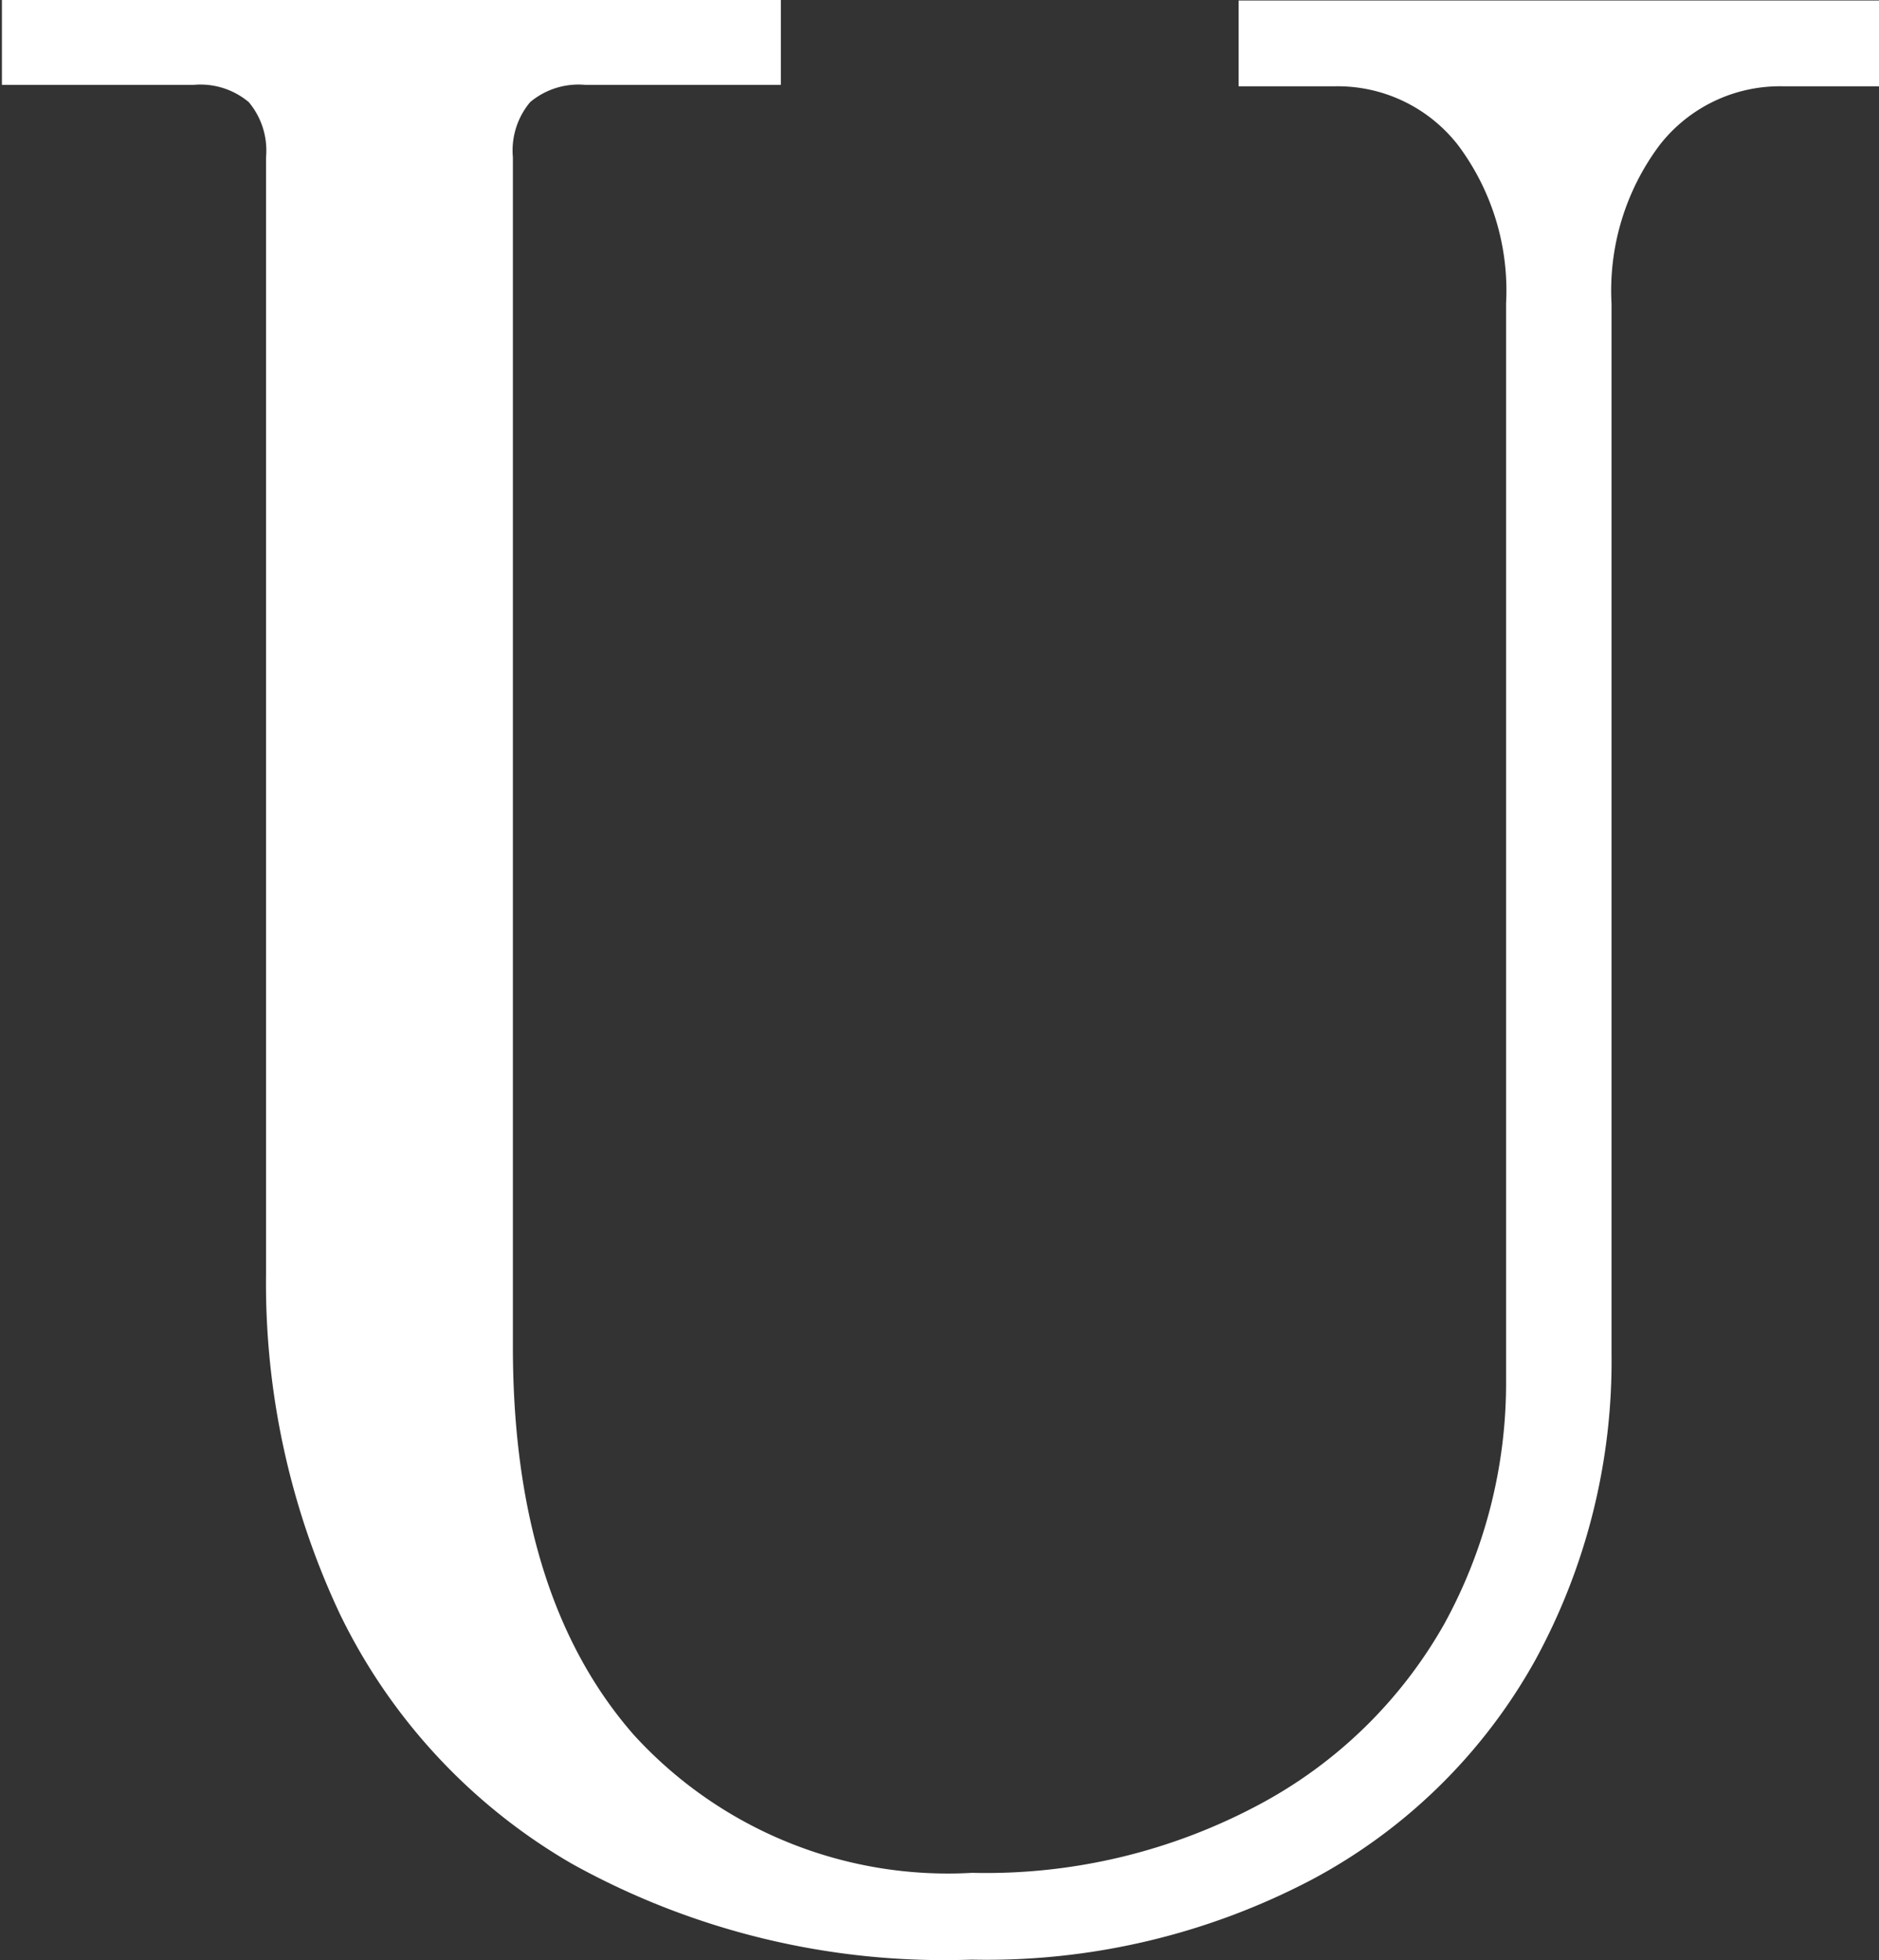 <svg id="レイヤー_1" data-name="レイヤー 1" xmlns="http://www.w3.org/2000/svg" viewBox="0 0 39.2 40.88"><rect x="0" y="0" width="39.2" height="40.88" fill="#333333" stroke="none"/><defs><style>.cls-1{fill:#fff;}</style></defs><title>logo_detail_u</title><path class="cls-1" d="M-2.82,253a12.12,12.12,0,0,1-4.84-5.21,16.19,16.19,0,0,1-1.54-7.08v-23.3a1.57,1.57,0,0,0-.36-1.15,1.57,1.57,0,0,0-1.15-.36h-4v-1.79H1.54v1.79H-2.54a1.57,1.57,0,0,0-1.15.36,1.57,1.57,0,0,0-.36,1.15v24.81q0,5.21,2.52,8.09a8.87,8.87,0,0,0,7.06,2.88,12.08,12.08,0,0,0,6-1.43A9.64,9.64,0,0,0,15.38,248a10.44,10.44,0,0,0,1.29-5.1V220.46a5.06,5.06,0,0,0-1-3.3,3.18,3.18,0,0,0-2.58-1.23h-2v-1.79H24.45v1.79h-2a3.18,3.18,0,0,0-2.58,1.23,5.06,5.06,0,0,0-1,3.3v21.9a13,13,0,0,1-1.6,6.41,11.53,11.53,0,0,1-4.65,4.56A14.58,14.58,0,0,1,5.52,255,16,16,0,0,1-2.82,253Z" transform="translate(14.75 -214.13)"/></svg>